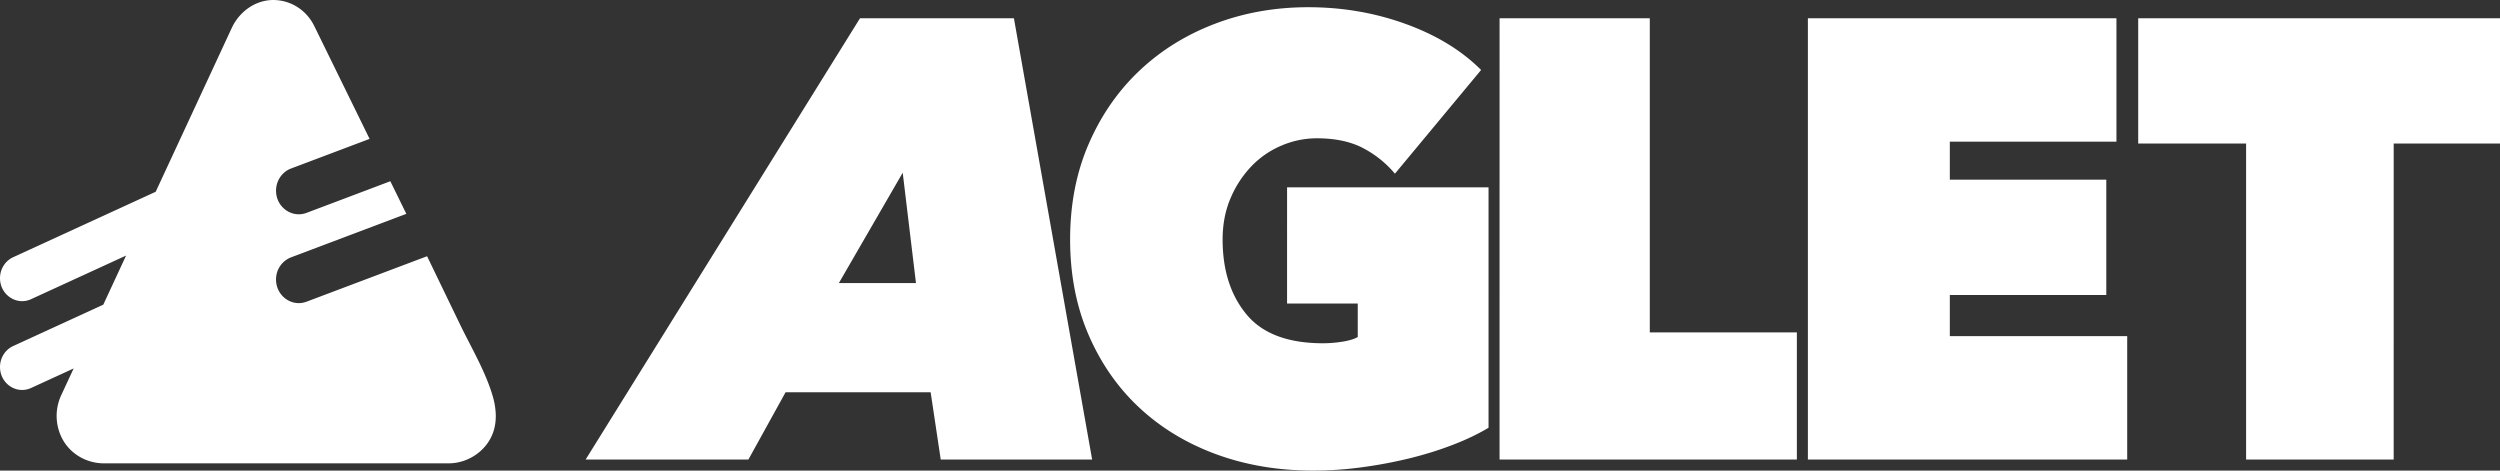 <svg xmlns="http://www.w3.org/2000/svg" width="170" height="32"><rect width="100%" height="100%" fill="#333333" stroke="none"/><path fill="#fff" d="M33.704 28.03a4.96 4.96 0 0 0-.187-1.049c-.483-1.693-1.489-3.372-2.252-4.955l-2.2-4.553-.023-.05-8.195 3.091c-1.01.381-2.078-.394-2.076-1.508a1.6 1.6 0 0 1 1.017-1.505l7.842-2.959-1.087-2.218-5.696 2.15c-1.01.38-2.078-.395-2.076-1.509 0-.673.407-1.274 1.017-1.505l5.344-2.016-3.764-7.678c-.485-.989-1.44-1.675-2.57-1.758-1.285-.095-2.483.695-3.042 1.9L10.587 13.04l-9.69 4.45c-.545.25-.896.808-.897 1.425 0 1.129 1.12 1.885 2.115 1.428l6.459-2.965-1.551 3.34L.896 23.53c-.544.25-.895.808-.896 1.424 0 1.13 1.12 1.886 2.115 1.428l2.894-1.328-.85 1.829a3.34 3.34 0 0 0-.022 2.75c.506 1.151 1.654 1.853 2.873 1.874h23.551c1.335-.023 2.638-.917 3.025-2.27.112-.392.145-.8.118-1.207zM162.77 31.25h-10.035V9.76h-7.337V1.242h24.71v8.52h-7.337zM122.936 1.242h20.982v8.392h-11.33v2.585h10.64v7.842h-10.64v2.796h12.062v8.393h-21.714zm-20.965 0h10.215v21.362h10.001v8.646H101.97zM89.292 32c-2.36 0-4.545-.366-6.555-1.098-2.009-.733-3.751-1.78-5.227-3.147-1.475-1.365-2.634-3.02-3.477-4.963-.843-1.942-1.265-4.11-1.265-6.504 0-2.393.422-4.561 1.265-6.504.843-1.943 1.995-3.604 3.457-4.984 1.46-1.38 3.175-2.442 5.142-3.189C84.6.865 86.707.491 88.955.491c2.333 0 4.545.38 6.639 1.141 2.094.76 3.8 1.802 5.121 3.126l-5.86 7.053a7.127 7.127 0 0 0-2.19-1.753c-.844-.436-1.883-.654-3.12-.654a6.1 6.1 0 0 0-2.382.486 6.147 6.147 0 0 0-2.044 1.393 7.134 7.134 0 0 0-1.433 2.176c-.365.844-.548 1.787-.548 2.83 0 2.083.54 3.78 1.623 5.089 1.082 1.309 2.817 1.964 5.205 1.964.422 0 .858-.036 1.308-.106.45-.07.8-.176 1.053-.317v-2.28h-4.806V12.74h13.7v16.346c-.702.422-1.51.81-2.423 1.16-.914.353-1.883.656-2.909.91a31.185 31.185 0 0 1-3.225.611 24.644 24.644 0 0 1-3.372.233zM61.384 11.745l-4.34 7.502h5.242zM63.97 31.25l-.686-4.578H53.42l-2.53 4.578H39.822L58.48 1.242h10.466l5.32 30.008z"/></svg>